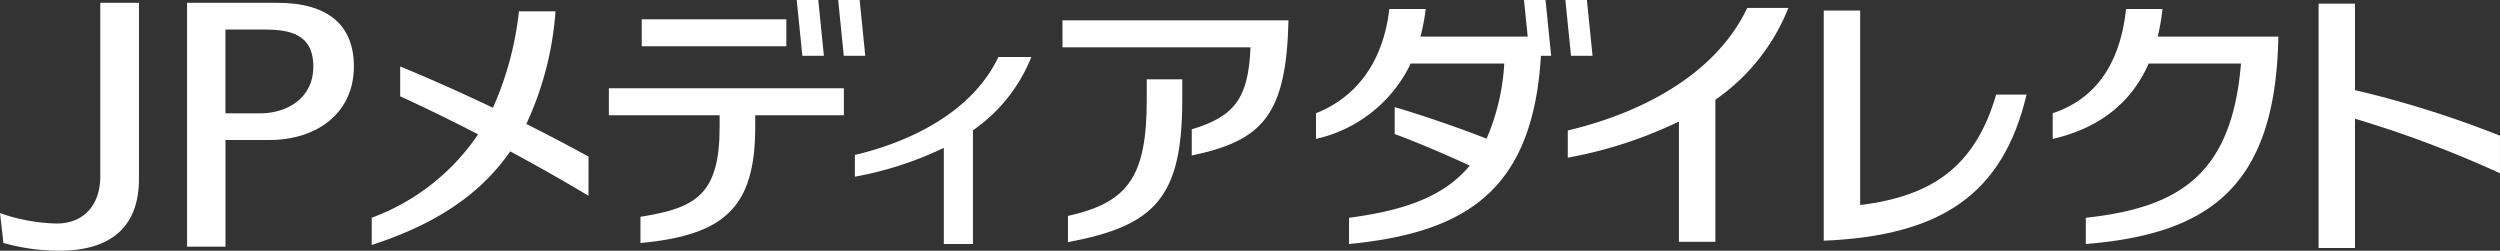 <svg height="23.815" viewBox="0 0 237.474 23.815" width="237.474" xmlns="http://www.w3.org/2000/svg"><rect x="0" y="0" width="237.474" height="23.815" fill="#333333" stroke="none"/><g fill="#fff"><path d="m233.514 305.6a19.932 19.932 0 0 0 .448-2.623h-3.456c-.612 5.639-3.221 8.649-6.968 9.9v2.441c4.108-.944 7.357-3.168 9.116-7.159h8.77c-.876 10.638-5.967 13.689-14.741 14.649v2.492c11.6-.948 18.044-5.324 18.288-19.7z" transform="translate(-28.553 -302.122)"/><path d="m211.168 302.559h-2.044l.352 3.475h-10.187a19.482 19.482 0 0 0 .5-2.623h-3.456c-.618 5.31-3.362 8.481-6.968 9.9v2.441a13.166 13.166 0 0 0 9-7.159h8.885a20.97 20.97 0 0 1 -1.679 7.138c-2.746-1.075-6.1-2.224-8.729-3v2.56c1.968.717 4.839 1.937 7.128 3-2.51 3.02-6.366 4.276-11.465 4.955v2.492c10.98-1.083 17.462-4.968 18.226-17.878h.973z" transform="translate(-64.36 -302.558)"/><path d="m202.975 302.559h-2.044l.536 5.3h2.046z" transform="translate(-52.237 -302.559)"/><path d="m253.1 315.271a97.4 97.4 0 0 0 -13.771-4.329v-8.213h-3.459v23.21h3.459v-12.282a105.566 105.566 0 0 1 13.771 5.181z" transform="translate(-15.629 -302.38)"/><path d="m177.6 303.5v2.564h17.86c-.19 4.871-1.552 6.583-5.58 7.787v2.486c6.735-1.4 8.985-3.841 9.188-12.837z" transform="translate(-76.676 -301.57)"/><path d="m185.341 308.212c0 7.343-1.829 9.735-7.484 11v2.488c8.264-1.54 10.857-4.228 10.857-13.49v-1.97h-3.373z" transform="translate(-76.412 -298.701)"/><path d="m229.294 311.031c-1.978 6.792-6.022 9.643-12.917 10.49v-18.472h-3.461v21.861c11.221-.469 17.032-4.456 19.266-13.879z" transform="translate(-39.68 -302.045)"/><path d="m167.854 307.858-.532-5.3h-2.048l.536 5.3z" transform="translate(-89.594 -302.559)"/><path d="m169.773 307.858-.534-5.3h-2.039l.532 5.3z" transform="translate(-87.582 -302.559)"/><path d="m156.56 309.218h10.521v1.124c0 6.4-2.244 7.691-7.519 8.518v2.492c8-.747 10.9-3.391 10.9-11.01v-1.124h8.422v-2.564h-22.324z" transform="translate(-98.724 -298.268)"/><path d="m60.959 1.832h13.736v2.563h-13.736z"/><path d="m221.995 302.928h-3.907c-3.086 6.5-10.363 10.058-17.045 11.637v2.584a41.263 41.263 0 0 0 10.556-3.432v11.422h3.465v-13.494a19.2 19.2 0 0 0 6.931-8.717z" transform="translate(-52.12 -302.172)"/><path d="m184.731 305.2h-3.125c-2.465 5.191-8.291 8.043-13.633 9.307v2.064a33.1 33.1 0 0 0 8.447-2.74v9.135h2.766v-10.8a15.326 15.326 0 0 0 5.545-6.966z" transform="translate(-86.767 -299.788)"/><path d="m166.152 316.885c-1.853-1.02-3.852-2.07-5.91-3.1a30.491 30.491 0 0 0 2.771-10.7h-3.471a30.619 30.619 0 0 1 -2.47 9.159c-2.973-1.417-5.989-2.764-8.811-3.921v2.836c2.332 1.061 4.847 2.289 7.4 3.612a20.915 20.915 0 0 1 -10.105 7.918v2.588c5.9-1.912 10.251-4.691 13.156-8.891 2.543 1.372 5.07 2.8 7.435 4.216z" transform="translate(-110.247 -302.008)"/><path d="m128.641 325.5a19.487 19.487 0 0 0 5.31.735c4.718 0 7.564-2.1 7.564-6.827v-16.719h-3.674v16.5c0 2.685-1.55 4.464-4.144 4.464a17.218 17.218 0 0 1 -5.381-.989z" transform="translate(-128.315 -302.422)"/><path d="m145.556 302.689h-8.563v23.161h3.649v-10.13h4.179c4.417 0 8.017-2.484 8.017-6.991-0-3.829-2.338-6.04-7.282-6.04zm-1.519 10.5c-.029 0-3.364 0-3.4 0v-7.961h3.863c2.089.027 4.486.348 4.486 3.5 0 3.077-2.549 4.433-4.949 4.459z" transform="translate(-119.223 -302.422)"/></g></svg>